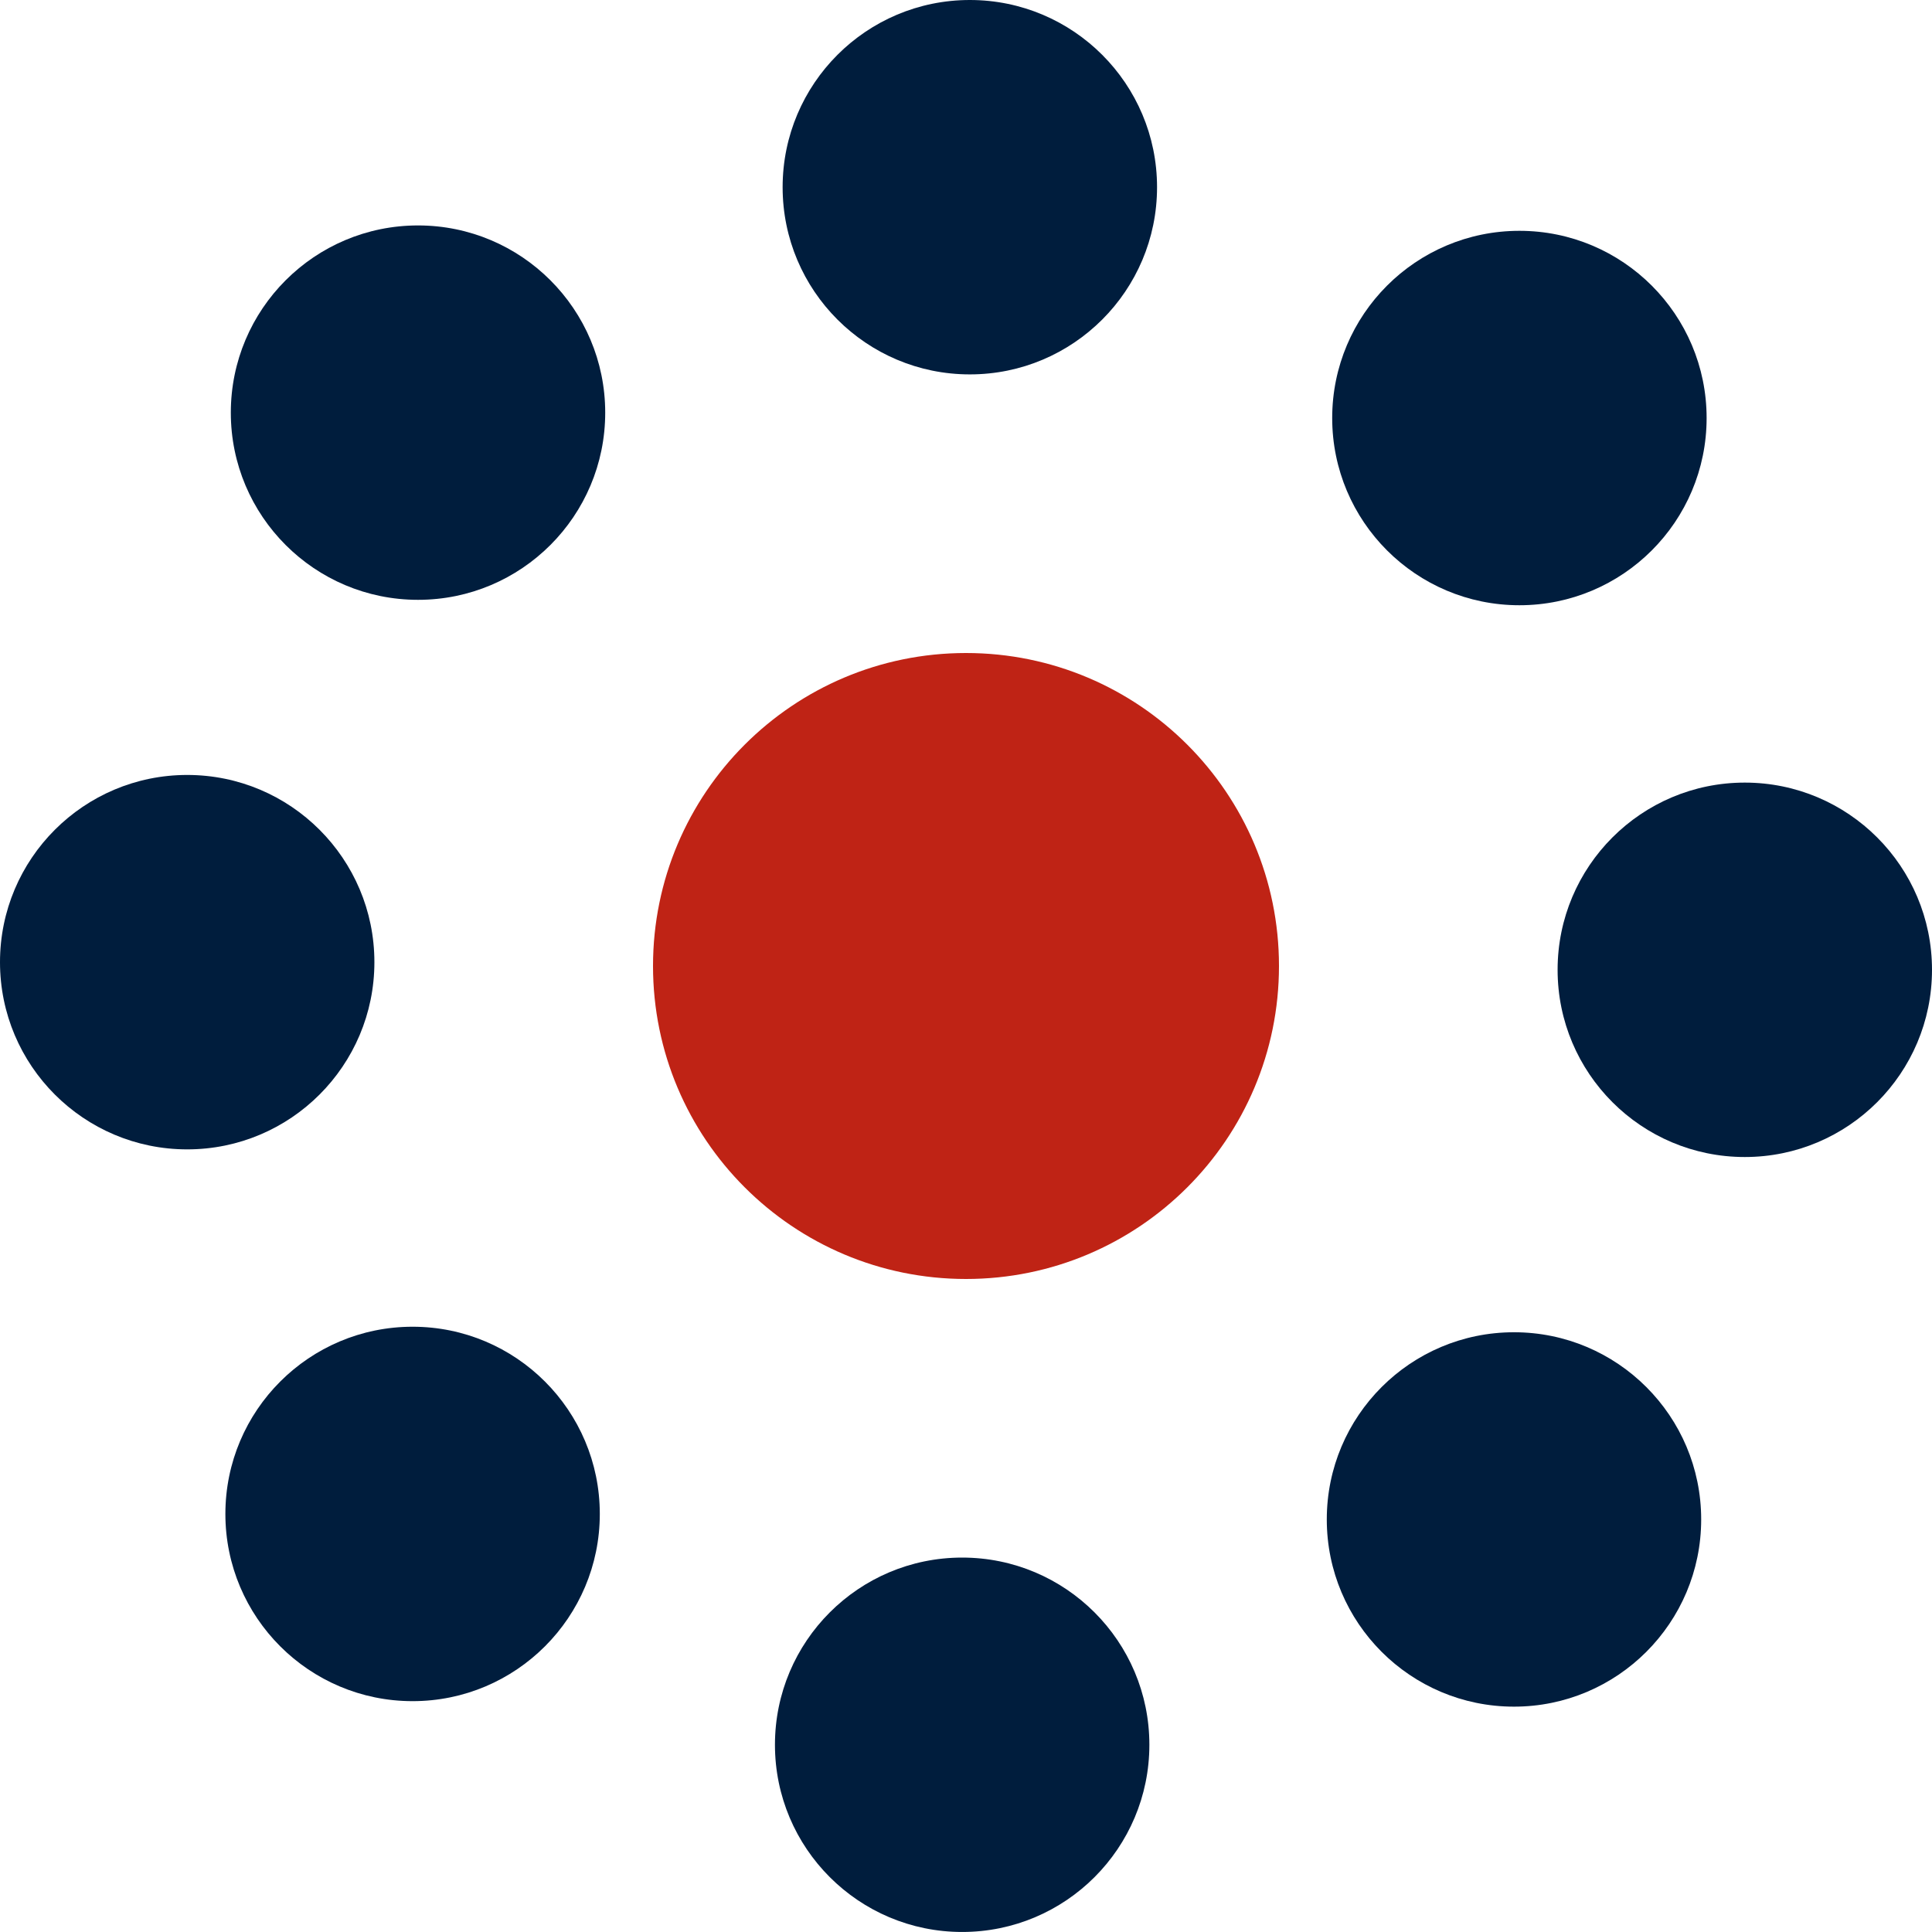 <svg width="70" height="70" viewBox="0 0 70 70" fill="none" xmlns="http://www.w3.org/2000/svg">
<path d="M35 46.34C41.263 46.34 46.34 41.263 46.34 35C46.34 28.737 41.263 23.66 35 23.66C28.737 23.66 23.66 28.737 23.66 35C23.66 41.263 28.737 46.34 35 46.34Z" fill="#BF2315"/>
<path d="M54.855 61.835C58.6 61.835 61.637 58.798 61.637 55.052C61.637 51.306 58.6 48.27 54.855 48.27C51.108 48.27 48.072 51.306 48.072 55.052C48.072 58.798 51.108 61.835 54.855 61.835Z" fill="#001D3D"/>
<path d="M34.861 69.999C38.607 69.999 41.644 66.962 41.644 63.216C41.644 59.47 38.607 56.434 34.861 56.434C31.115 56.434 28.078 59.47 28.078 63.216C28.078 66.962 31.115 69.999 34.861 69.999Z" fill="#001D3D"/>
<path d="M14.949 61.636C18.695 61.636 21.732 58.599 21.732 54.853C21.732 51.107 18.695 48.07 14.949 48.07C11.203 48.07 8.166 51.107 8.166 54.853C8.166 58.599 11.203 61.636 14.949 61.636Z" fill="#001D3D"/>
<path d="M6.783 41.644C10.529 41.644 13.565 38.607 13.565 34.861C13.565 31.115 10.529 28.078 6.783 28.078C3.037 28.078 0 31.115 0 34.861C0 38.607 3.037 41.644 6.783 41.644Z" fill="#001D3D"/>
<path d="M15.146 21.733C18.892 21.733 21.928 18.697 21.928 14.951C21.928 11.205 18.892 8.168 15.146 8.168C11.4 8.168 8.363 11.205 8.363 14.951C8.363 18.697 11.4 21.733 15.146 21.733Z" fill="#001D3D"/>
<path d="M35.139 13.565C38.885 13.565 41.922 10.529 41.922 6.783C41.922 3.037 38.885 0 35.139 0C31.393 0 28.356 3.037 28.356 6.783C28.356 10.529 31.393 13.565 35.139 13.565Z" fill="#001D3D"/>
<path d="M55.051 21.929C58.797 21.929 61.834 18.892 61.834 15.146C61.834 11.4 58.797 8.363 55.051 8.363C51.305 8.363 48.268 11.4 48.268 15.146C48.268 18.892 51.305 21.929 55.051 21.929Z" fill="#001D3D"/>
<path d="M63.217 41.921C66.963 41.921 70 38.884 70 35.138C70 31.392 66.963 28.355 63.217 28.355C59.471 28.355 56.435 31.392 56.435 35.138C56.435 38.884 59.471 41.921 63.217 41.921Z" fill="#001D3D"/>
</svg>

